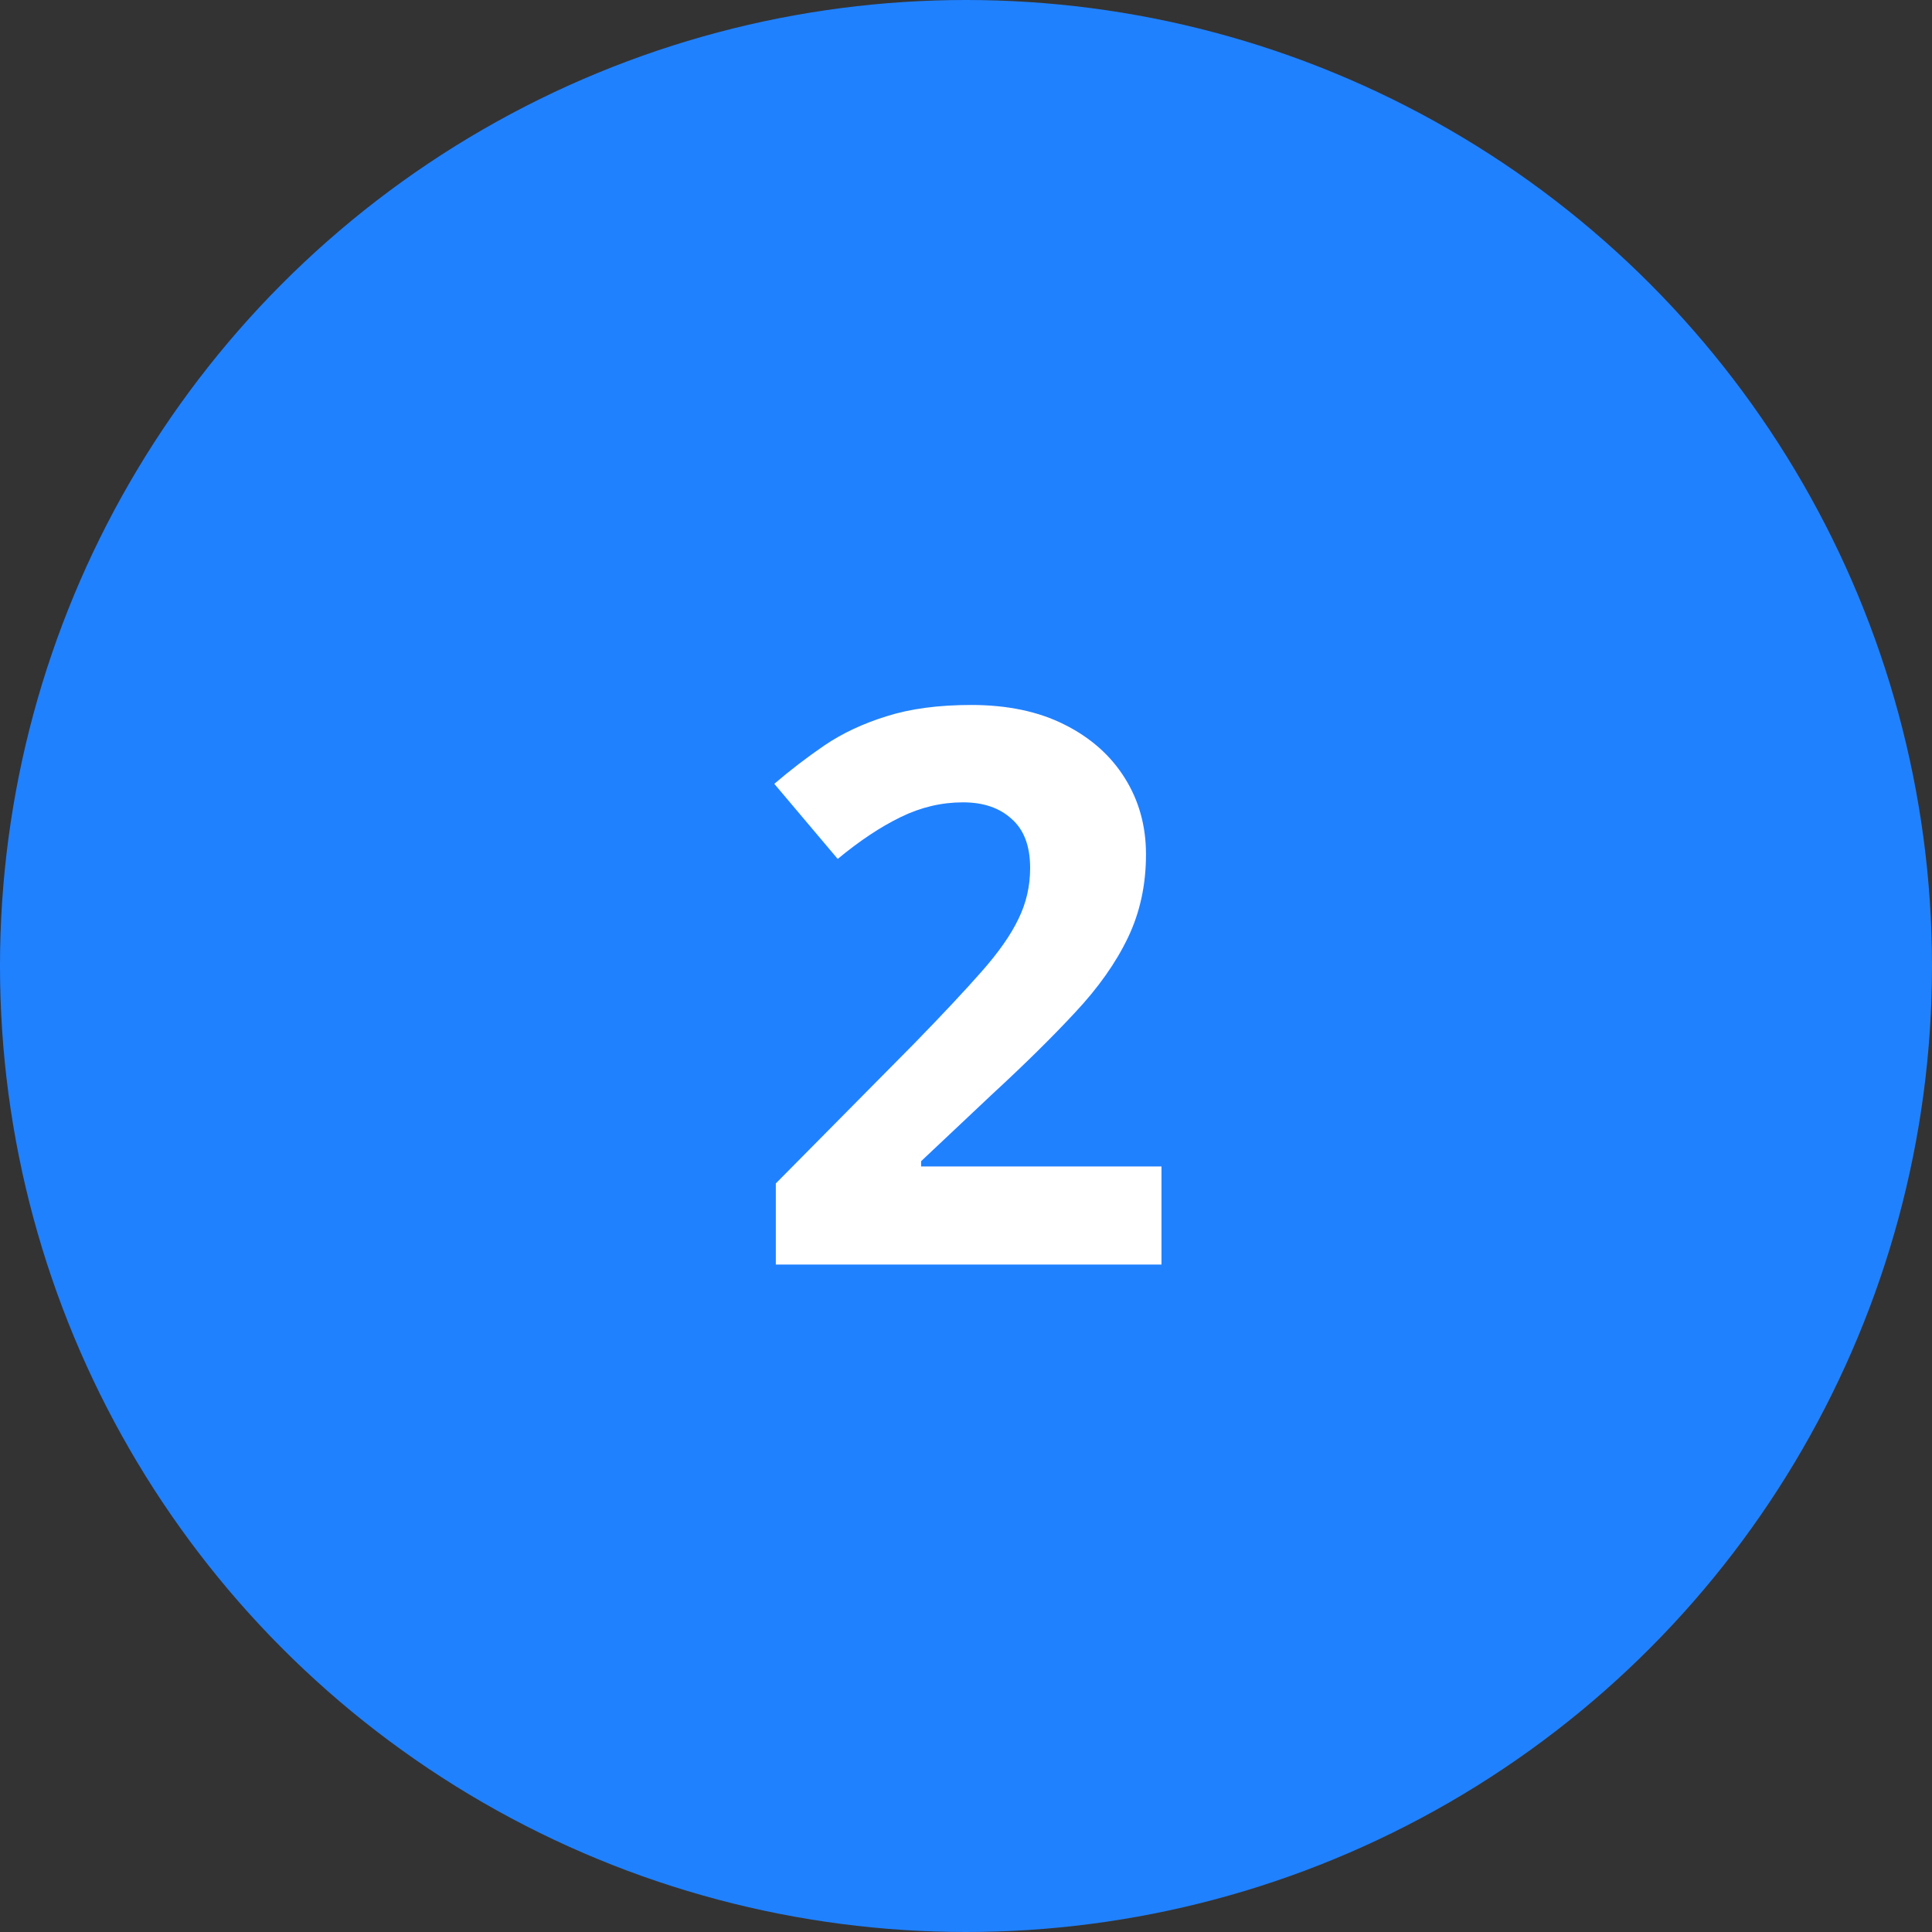 <svg width="55" height="55" viewBox="0 0 55 55" fill="none" xmlns="http://www.w3.org/2000/svg">
<rect x="0" y="0" width="55" height="55" fill="#333333" stroke="none"/>
<circle cx="27.5" cy="27.5" r="27.5" fill="#2081FF"/>
<path d="M33.065 36H22.086V33.69L26.028 29.705C26.823 28.889 27.461 28.208 27.94 27.664C28.427 27.113 28.778 26.611 28.993 26.16C29.215 25.709 29.326 25.226 29.326 24.71C29.326 24.087 29.151 23.621 28.8 23.314C28.456 22.998 27.994 22.841 27.414 22.841C26.805 22.841 26.215 22.98 25.642 23.26C25.069 23.539 24.471 23.936 23.848 24.452L22.043 22.314C22.494 21.928 22.97 21.562 23.472 21.219C23.98 20.875 24.567 20.599 25.233 20.392C25.907 20.177 26.712 20.069 27.65 20.069C28.682 20.069 29.566 20.256 30.304 20.628C31.049 21 31.621 21.509 32.023 22.153C32.423 22.791 32.624 23.514 32.624 24.323C32.624 25.19 32.452 25.981 32.108 26.697C31.765 27.413 31.263 28.122 30.605 28.824C29.953 29.526 29.165 30.303 28.241 31.155L26.222 33.057V33.207H33.065V36Z" fill="white"/>
</svg>
